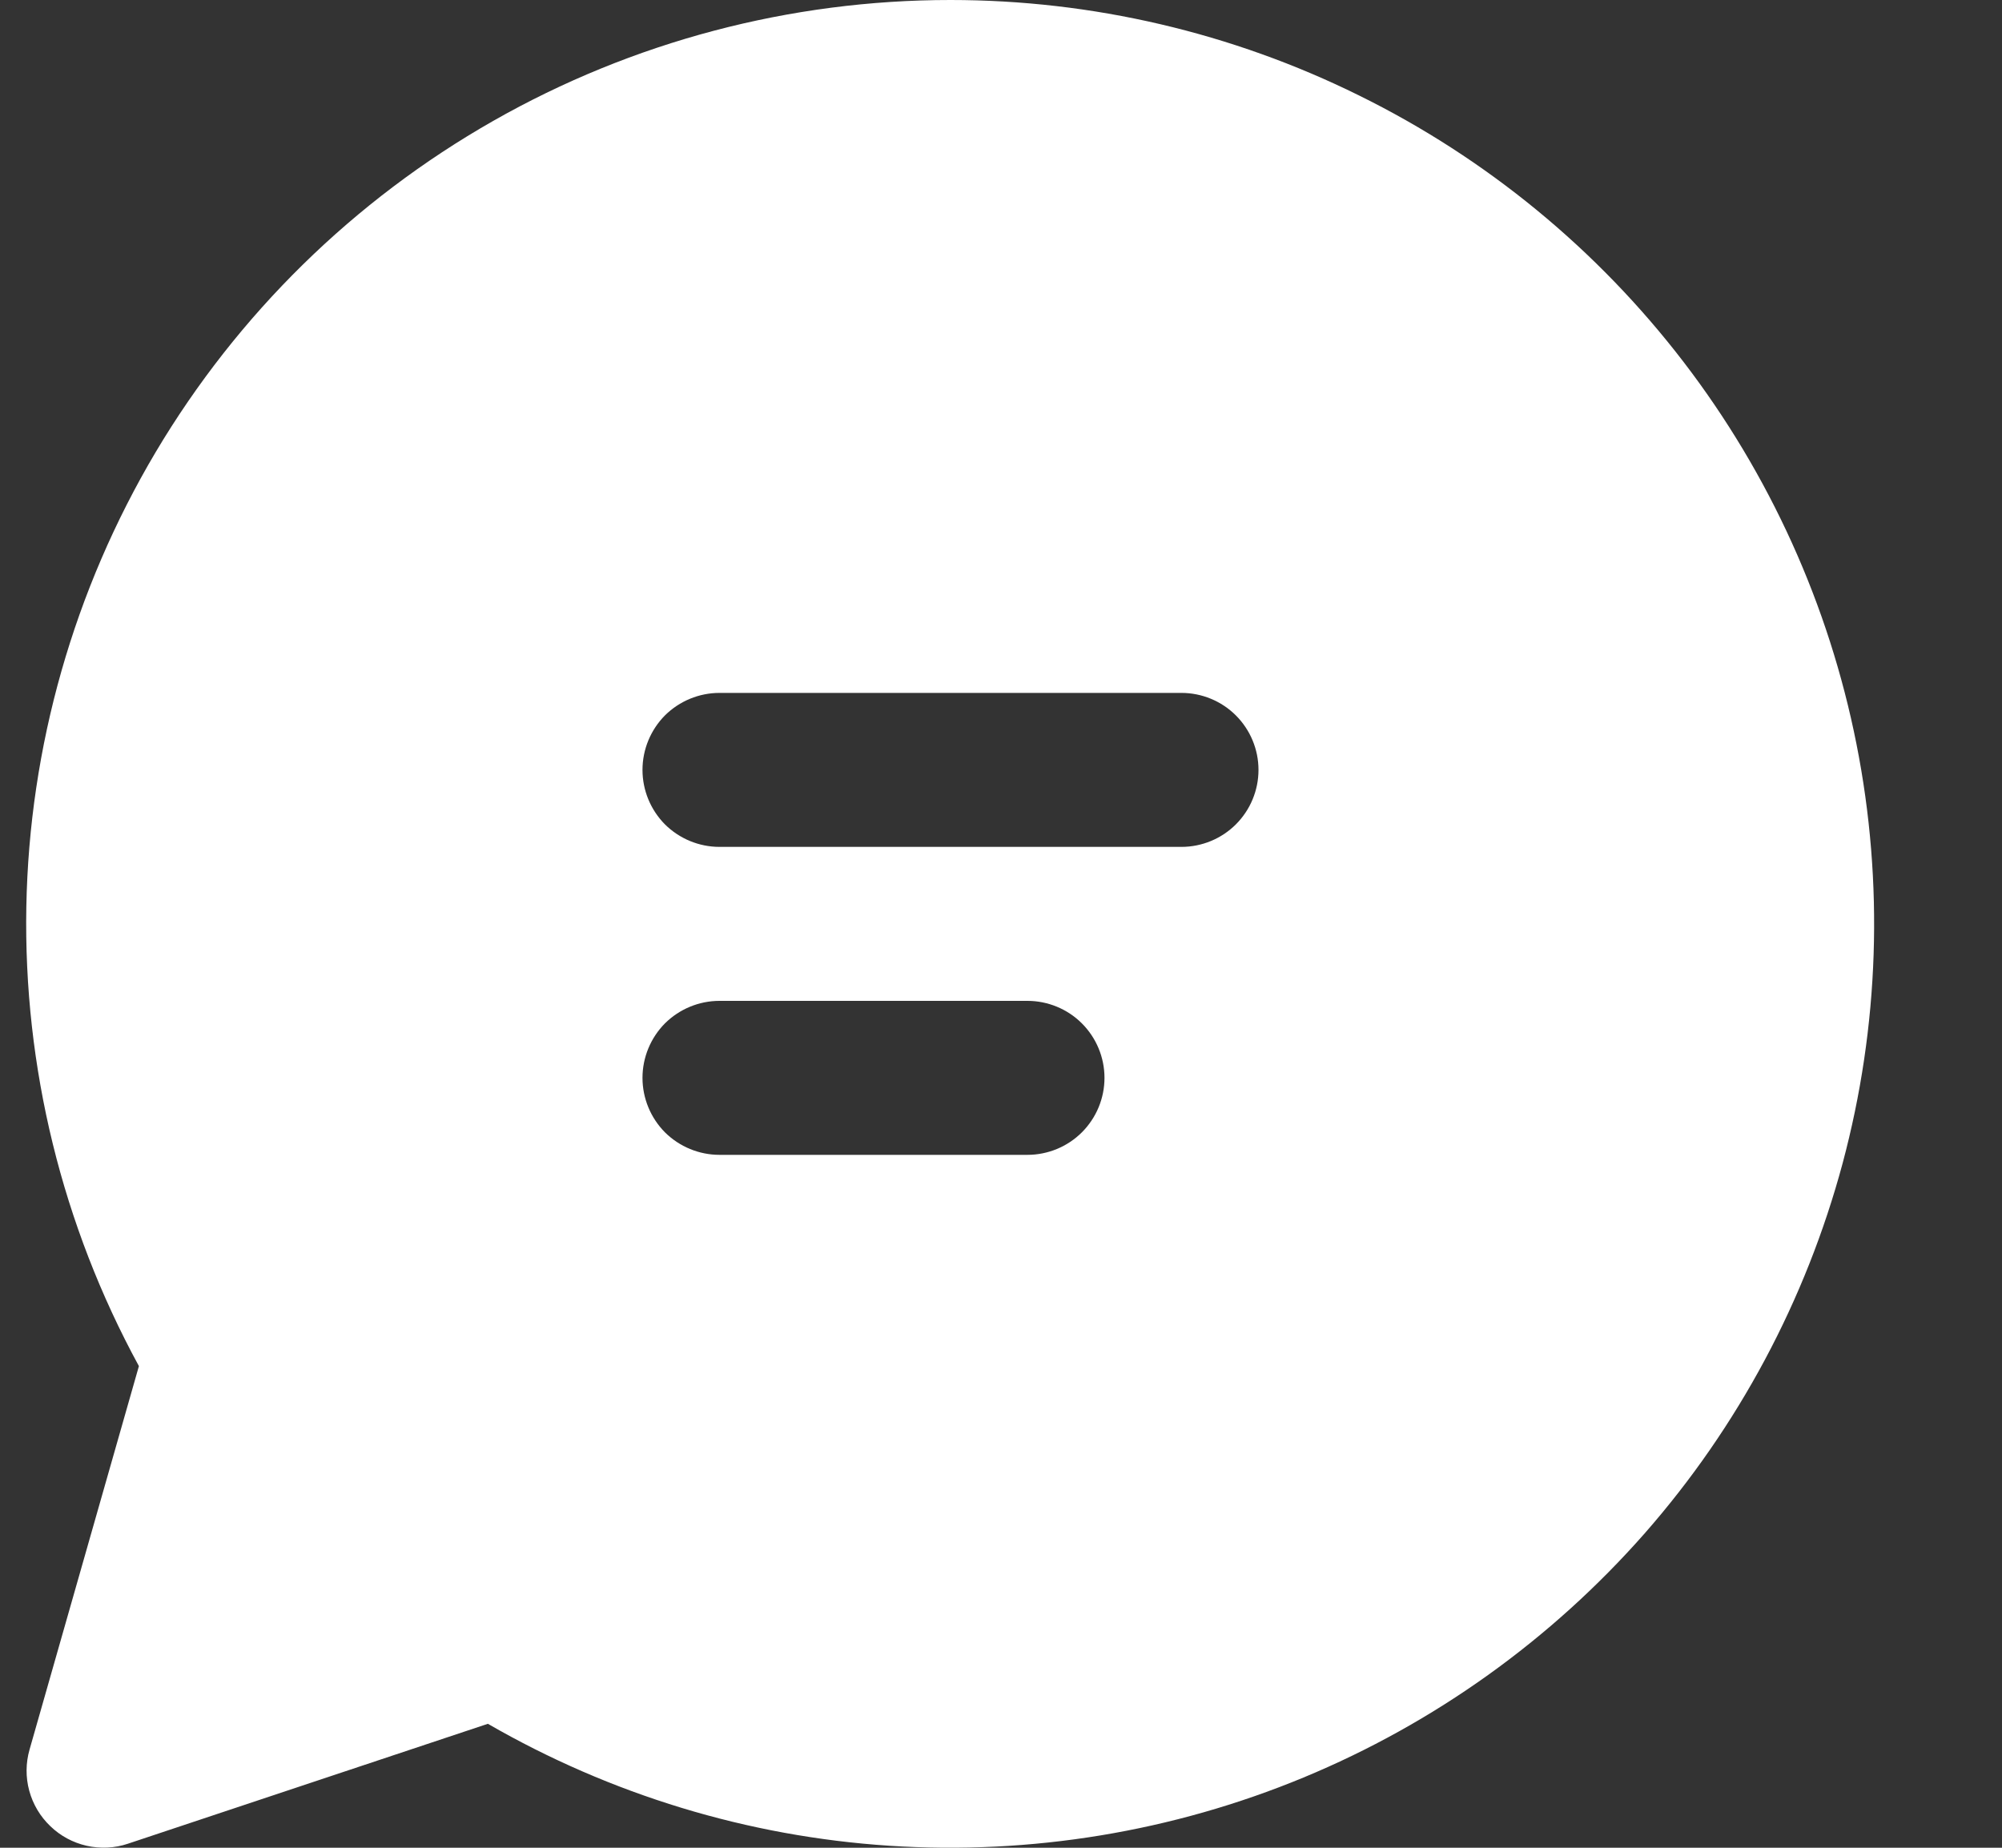 <svg xmlns="http://www.w3.org/2000/svg" width="13" height="12" viewBox="0 0 13 12" fill="none">
	<rect x="0" y="0" width="13" height="12" fill="#333333" stroke="none"/>
	<path d="M6.172 3.40103e-07C5.131 -0 4.108 0.27 3.203 0.785C2.298 1.3 1.543 2.041 1.011 2.936C0.48 3.831 0.19 4.849 0.171 5.889C0.152 6.93 0.404 7.958 0.902 8.872L0.192 11.362C0.167 11.449 0.166 11.542 0.19 11.63C0.214 11.718 0.261 11.797 0.327 11.86C0.392 11.923 0.474 11.967 0.562 11.987C0.651 12.007 0.744 12.003 0.83 11.974L3.168 11.195C3.965 11.655 4.857 11.927 5.775 11.987C6.694 12.047 7.614 11.896 8.464 11.544C9.314 11.192 10.072 10.649 10.68 9.958C11.287 9.266 11.726 8.444 11.965 7.555C12.203 6.666 12.234 5.734 12.055 4.832C11.876 3.929 11.491 3.079 10.931 2.349C10.371 1.619 9.651 1.027 8.825 0.62C8 0.212 7.092 0 6.172 3.40103e-07ZM4.172 5C4.172 4.867 4.225 4.74 4.318 4.646C4.412 4.553 4.539 4.5 4.672 4.5H7.672C7.804 4.5 7.932 4.553 8.025 4.646C8.119 4.74 8.172 4.867 8.172 5C8.172 5.133 8.119 5.26 8.025 5.354C7.932 5.447 7.804 5.5 7.672 5.5H4.672C4.539 5.5 4.412 5.447 4.318 5.354C4.225 5.26 4.172 5.133 4.172 5ZM4.672 6.5H6.672C6.804 6.5 6.932 6.553 7.025 6.646C7.119 6.74 7.172 6.867 7.172 7C7.172 7.133 7.119 7.26 7.025 7.354C6.932 7.447 6.804 7.5 6.672 7.5H4.672C4.539 7.5 4.412 7.447 4.318 7.354C4.225 7.26 4.172 7.133 4.172 7C4.172 6.867 4.225 6.74 4.318 6.646C4.412 6.553 4.539 6.5 4.672 6.5Z" fill="white"/>
</svg>